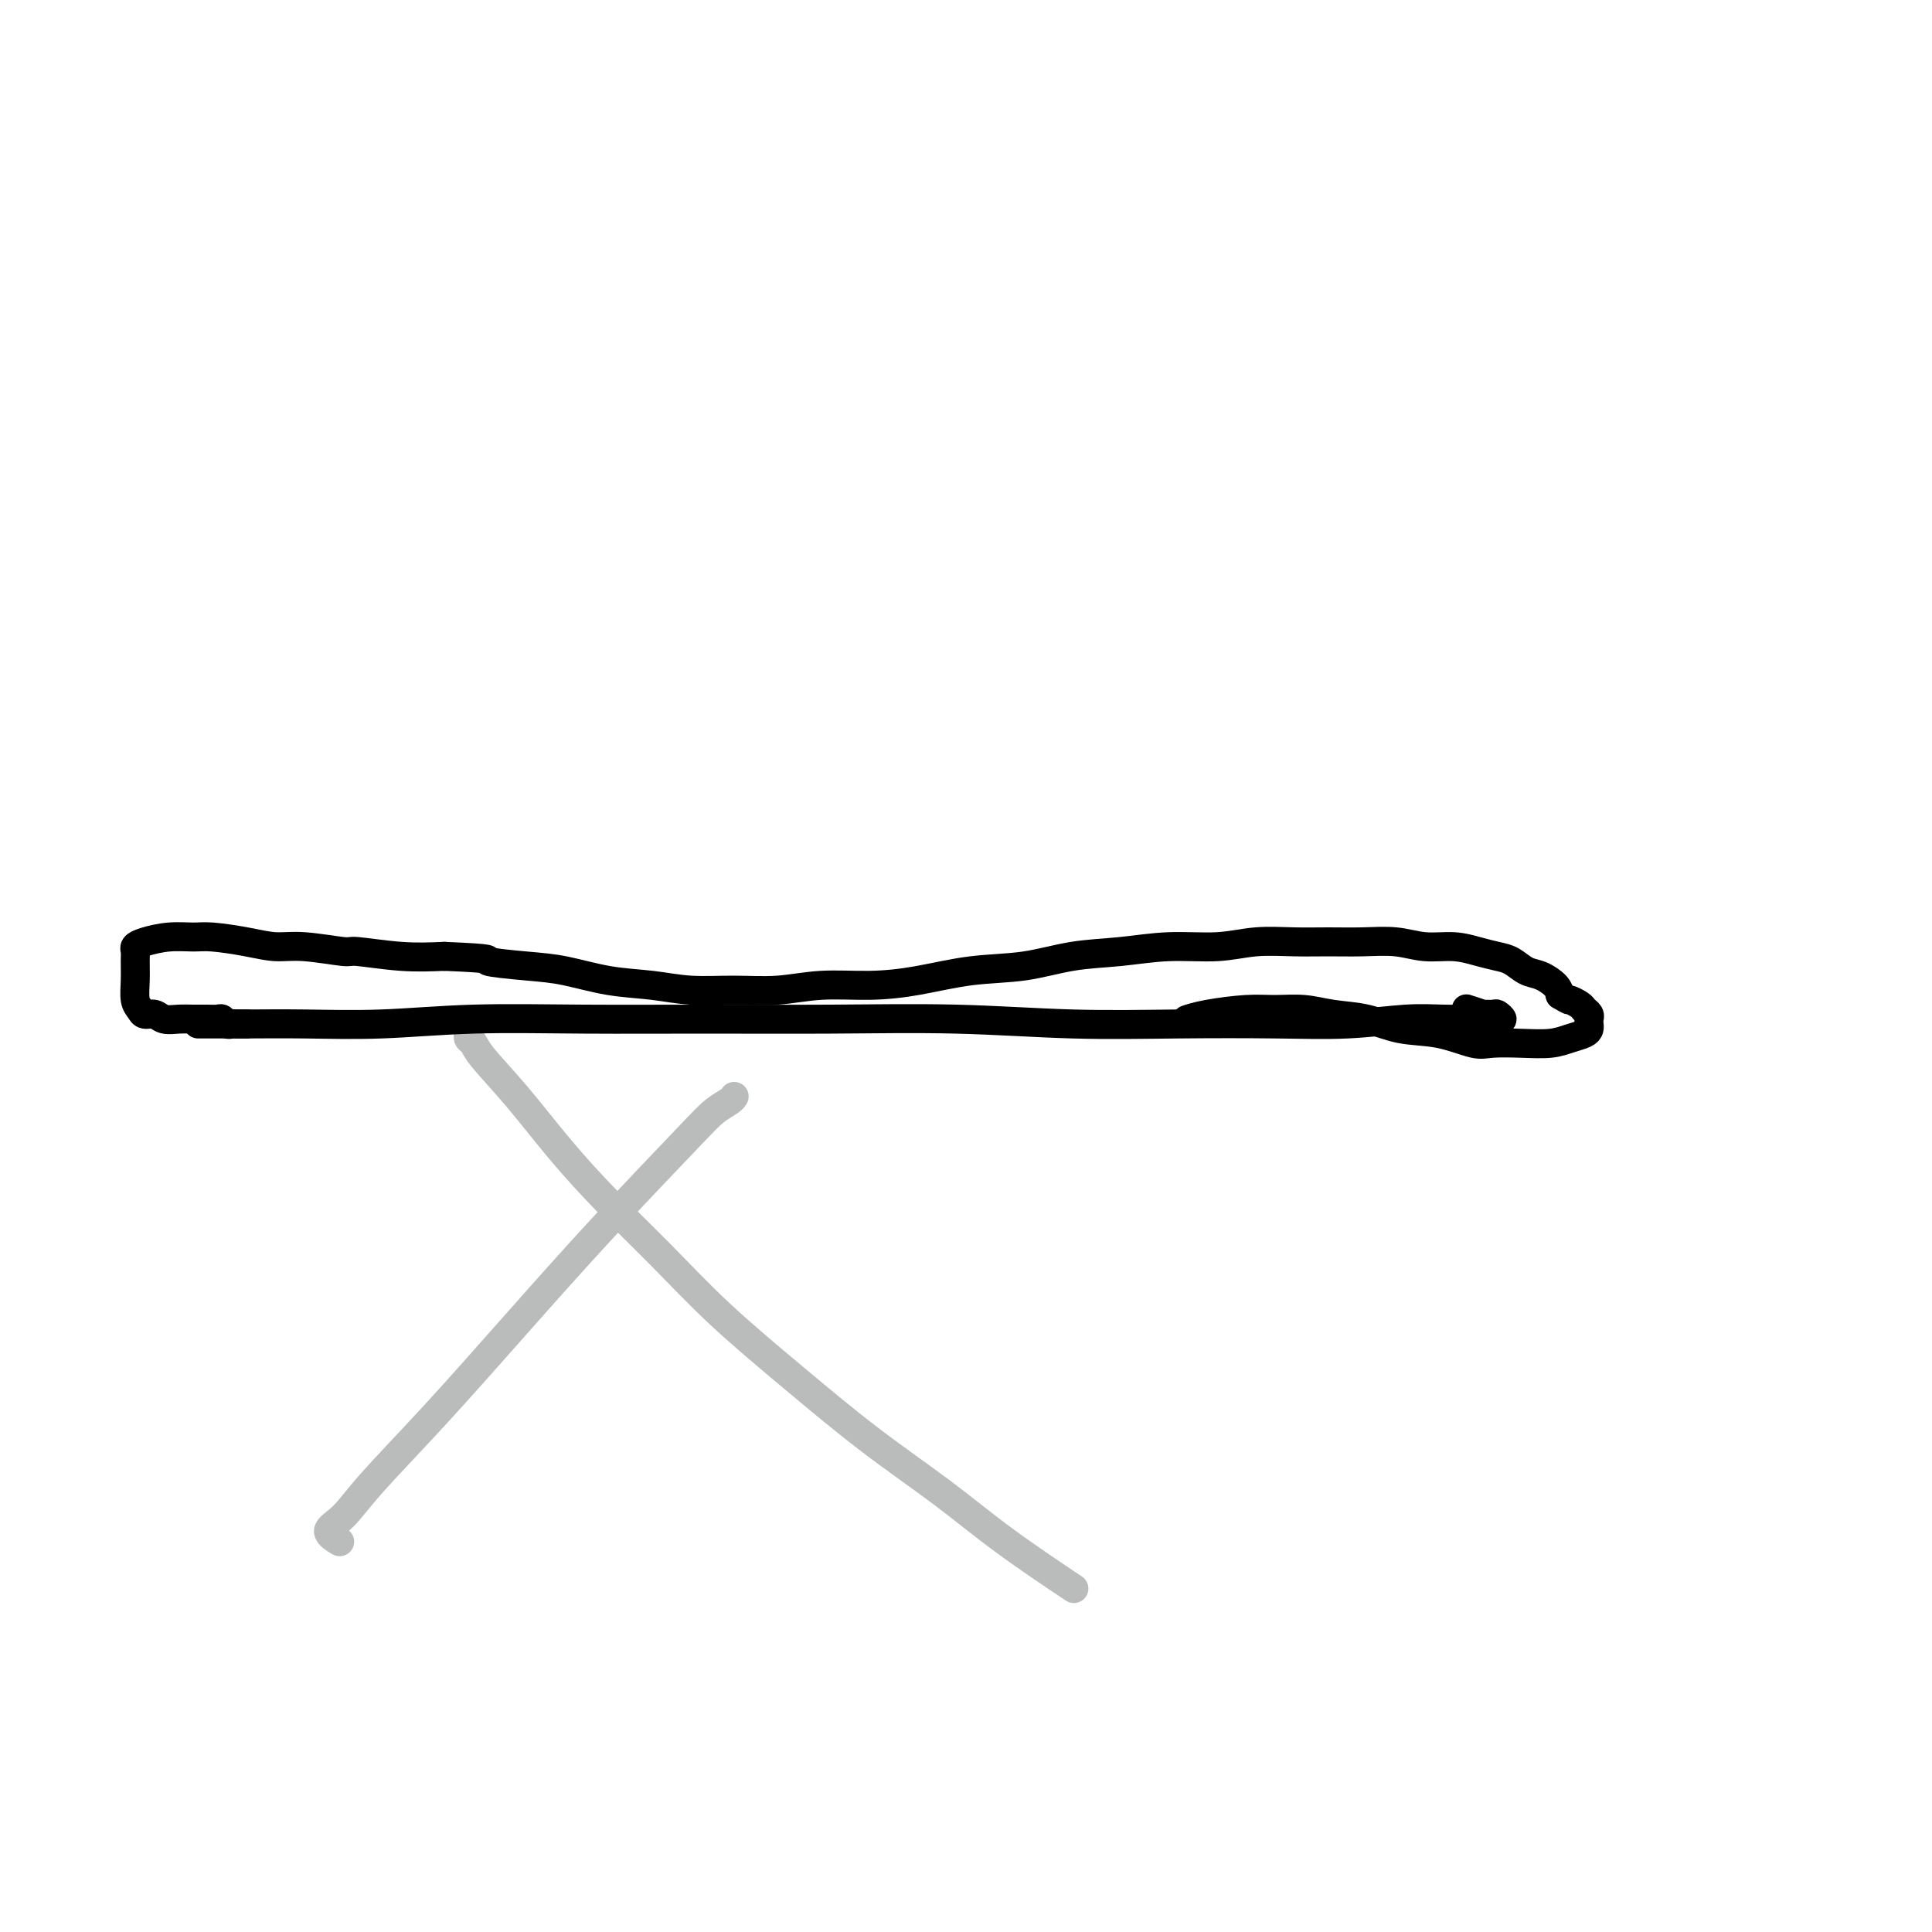 <svg viewBox='0 0 400 400' version='1.1' xmlns='http://www.w3.org/2000/svg' xmlns:xlink='http://www.w3.org/1999/xlink'><g fill='none' stroke='#BABBBB' stroke-width='6' stroke-linecap='round' stroke-linejoin='round'><path d='M152,227c-0.158,0.266 -0.316,0.533 -1,1c-0.684,0.467 -1.895,1.136 -3,2c-1.105,0.864 -2.104,1.923 -6,6c-3.896,4.077 -10.687,11.172 -17,18c-6.313,6.828 -12.146,13.390 -18,20c-5.854,6.610 -11.729,13.267 -17,19c-5.271,5.733 -9.937,10.542 -13,14c-3.063,3.458 -4.522,5.566 -6,7c-1.478,1.434 -2.975,2.194 -3,3c-0.025,0.806 1.421,1.659 2,2c0.579,0.341 0.289,0.171 0,0'/><path d='M97,213c0.025,0.328 0.051,0.655 0,1c-0.051,0.345 -0.177,0.706 0,1c0.177,0.294 0.657,0.521 1,1c0.343,0.479 0.548,1.211 2,3c1.452,1.789 4.152,4.636 7,8c2.848,3.364 5.843,7.244 9,11c3.157,3.756 6.476,7.389 10,11c3.524,3.611 7.253,7.200 11,11c3.747,3.800 7.512,7.810 12,12c4.488,4.190 9.698,8.560 15,13c5.302,4.440 10.694,8.949 16,13c5.306,4.051 10.525,7.642 15,11c4.475,3.358 8.205,6.481 13,10c4.795,3.519 10.656,7.434 13,9c2.344,1.566 1.172,0.783 0,0'/></g>
<g fill='none' stroke='#000000' stroke-width='6' stroke-linecap='round' stroke-linejoin='round'><path d='M41,212c0.481,0.001 0.962,0.001 1,0c0.038,-0.001 -0.368,-0.004 1,0c1.368,0.004 4.510,0.015 8,0c3.490,-0.015 7.330,-0.057 12,0c4.670,0.057 10.171,0.212 16,0c5.829,-0.212 11.986,-0.790 19,-1c7.014,-0.210 14.886,-0.053 23,0c8.114,0.053 16.470,0.000 25,0c8.530,-0.000 17.234,0.052 26,0c8.766,-0.052 17.595,-0.209 26,0c8.405,0.209 16.385,0.784 24,1c7.615,0.216 14.866,0.072 22,0c7.134,-0.072 14.152,-0.072 20,0c5.848,0.072 10.526,0.215 15,0c4.474,-0.215 8.742,-0.790 12,-1c3.258,-0.210 5.505,-0.055 8,0c2.495,0.055 5.240,0.011 7,0c1.760,-0.011 2.537,0.011 3,0c0.463,-0.011 0.613,-0.056 1,0c0.387,0.056 1.010,0.212 1,0c-0.010,-0.212 -0.655,-0.793 -1,-1c-0.345,-0.207 -0.391,-0.042 -1,0c-0.609,0.042 -1.782,-0.040 -2,0c-0.218,0.040 0.518,0.203 0,0c-0.518,-0.203 -2.291,-0.772 -3,-1c-0.709,-0.228 -0.355,-0.114 0,0'/><path d='M51,212c0.081,-0.000 0.162,-0.000 0,0c-0.162,0.000 -0.568,0.001 -1,0c-0.432,-0.001 -0.889,-0.004 -1,0c-0.111,0.004 0.126,0.015 0,0c-0.126,-0.015 -0.613,-0.057 -1,0c-0.387,0.057 -0.673,0.211 -1,0c-0.327,-0.211 -0.695,-0.789 -1,-1c-0.305,-0.211 -0.547,-0.055 -1,0c-0.453,0.055 -1.118,0.011 -2,0c-0.882,-0.011 -1.980,0.012 -3,0c-1.020,-0.012 -1.961,-0.058 -3,0c-1.039,0.058 -2.177,0.221 -3,0c-0.823,-0.221 -1.331,-0.827 -2,-1c-0.669,-0.173 -1.500,0.088 -2,0c-0.500,-0.088 -0.670,-0.524 -1,-1c-0.330,-0.476 -0.822,-0.992 -1,-2c-0.178,-1.008 -0.044,-2.507 0,-4c0.044,-1.493 -0.002,-2.978 0,-4c0.002,-1.022 0.052,-1.580 0,-2c-0.052,-0.420 -0.204,-0.702 0,-1c0.204,-0.298 0.766,-0.613 2,-1c1.234,-0.387 3.140,-0.846 5,-1c1.860,-0.154 3.672,-0.004 5,0c1.328,0.004 2.171,-0.138 4,0c1.829,0.138 4.644,0.558 7,1c2.356,0.442 4.251,0.907 6,1c1.749,0.093 3.350,-0.185 6,0c2.650,0.185 6.350,0.833 8,1c1.650,0.167 1.252,-0.147 3,0c1.748,0.147 5.642,0.756 9,1c3.358,0.244 6.179,0.122 9,0'/><path d='M92,198c11.553,0.484 8.436,0.693 9,1c0.564,0.307 4.808,0.713 8,1c3.192,0.287 5.334,0.455 8,1c2.666,0.545 5.858,1.468 9,2c3.142,0.532 6.233,0.675 9,1c2.767,0.325 5.209,0.834 8,1c2.791,0.166 5.932,-0.010 9,0c3.068,0.010 6.062,0.206 9,0c2.938,-0.206 5.818,-0.814 9,-1c3.182,-0.186 6.664,0.048 10,0c3.336,-0.048 6.524,-0.380 10,-1c3.476,-0.620 7.240,-1.529 11,-2c3.760,-0.471 7.515,-0.503 11,-1c3.485,-0.497 6.701,-1.457 10,-2c3.299,-0.543 6.680,-0.667 10,-1c3.320,-0.333 6.577,-0.874 10,-1c3.423,-0.126 7.011,0.163 10,0c2.989,-0.163 5.379,-0.777 8,-1c2.621,-0.223 5.473,-0.056 8,0c2.527,0.056 4.730,0.000 7,0c2.270,-0.000 4.606,0.055 7,0c2.394,-0.055 4.847,-0.222 7,0c2.153,0.222 4.008,0.832 6,1c1.992,0.168 4.122,-0.106 6,0c1.878,0.106 3.503,0.591 5,1c1.497,0.409 2.867,0.743 4,1c1.133,0.257 2.030,0.439 3,1c0.970,0.561 2.013,1.501 3,2c0.987,0.499 1.920,0.557 3,1c1.080,0.443 2.309,1.269 3,2c0.691,0.731 0.846,1.365 1,2'/><path d='M323,206c2.355,1.416 1.741,0.957 2,1c0.259,0.043 1.390,0.589 2,1c0.610,0.411 0.700,0.687 1,1c0.300,0.313 0.811,0.661 1,1c0.189,0.339 0.056,0.668 0,1c-0.056,0.332 -0.036,0.667 0,1c0.036,0.333 0.087,0.664 0,1c-0.087,0.336 -0.313,0.678 -1,1c-0.687,0.322 -1.836,0.624 -3,1c-1.164,0.376 -2.342,0.826 -4,1c-1.658,0.174 -3.796,0.073 -6,0c-2.204,-0.073 -4.474,-0.117 -6,0c-1.526,0.117 -2.308,0.397 -4,0c-1.692,-0.397 -4.296,-1.469 -7,-2c-2.704,-0.531 -5.510,-0.520 -8,-1c-2.490,-0.480 -4.665,-1.450 -7,-2c-2.335,-0.550 -4.830,-0.681 -7,-1c-2.170,-0.319 -4.014,-0.828 -6,-1c-1.986,-0.172 -4.112,-0.007 -6,0c-1.888,0.007 -3.537,-0.142 -6,0c-2.463,0.142 -5.740,0.577 -8,1c-2.260,0.423 -3.503,0.835 -4,1c-0.497,0.165 -0.249,0.082 0,0'/></g>
</svg>
